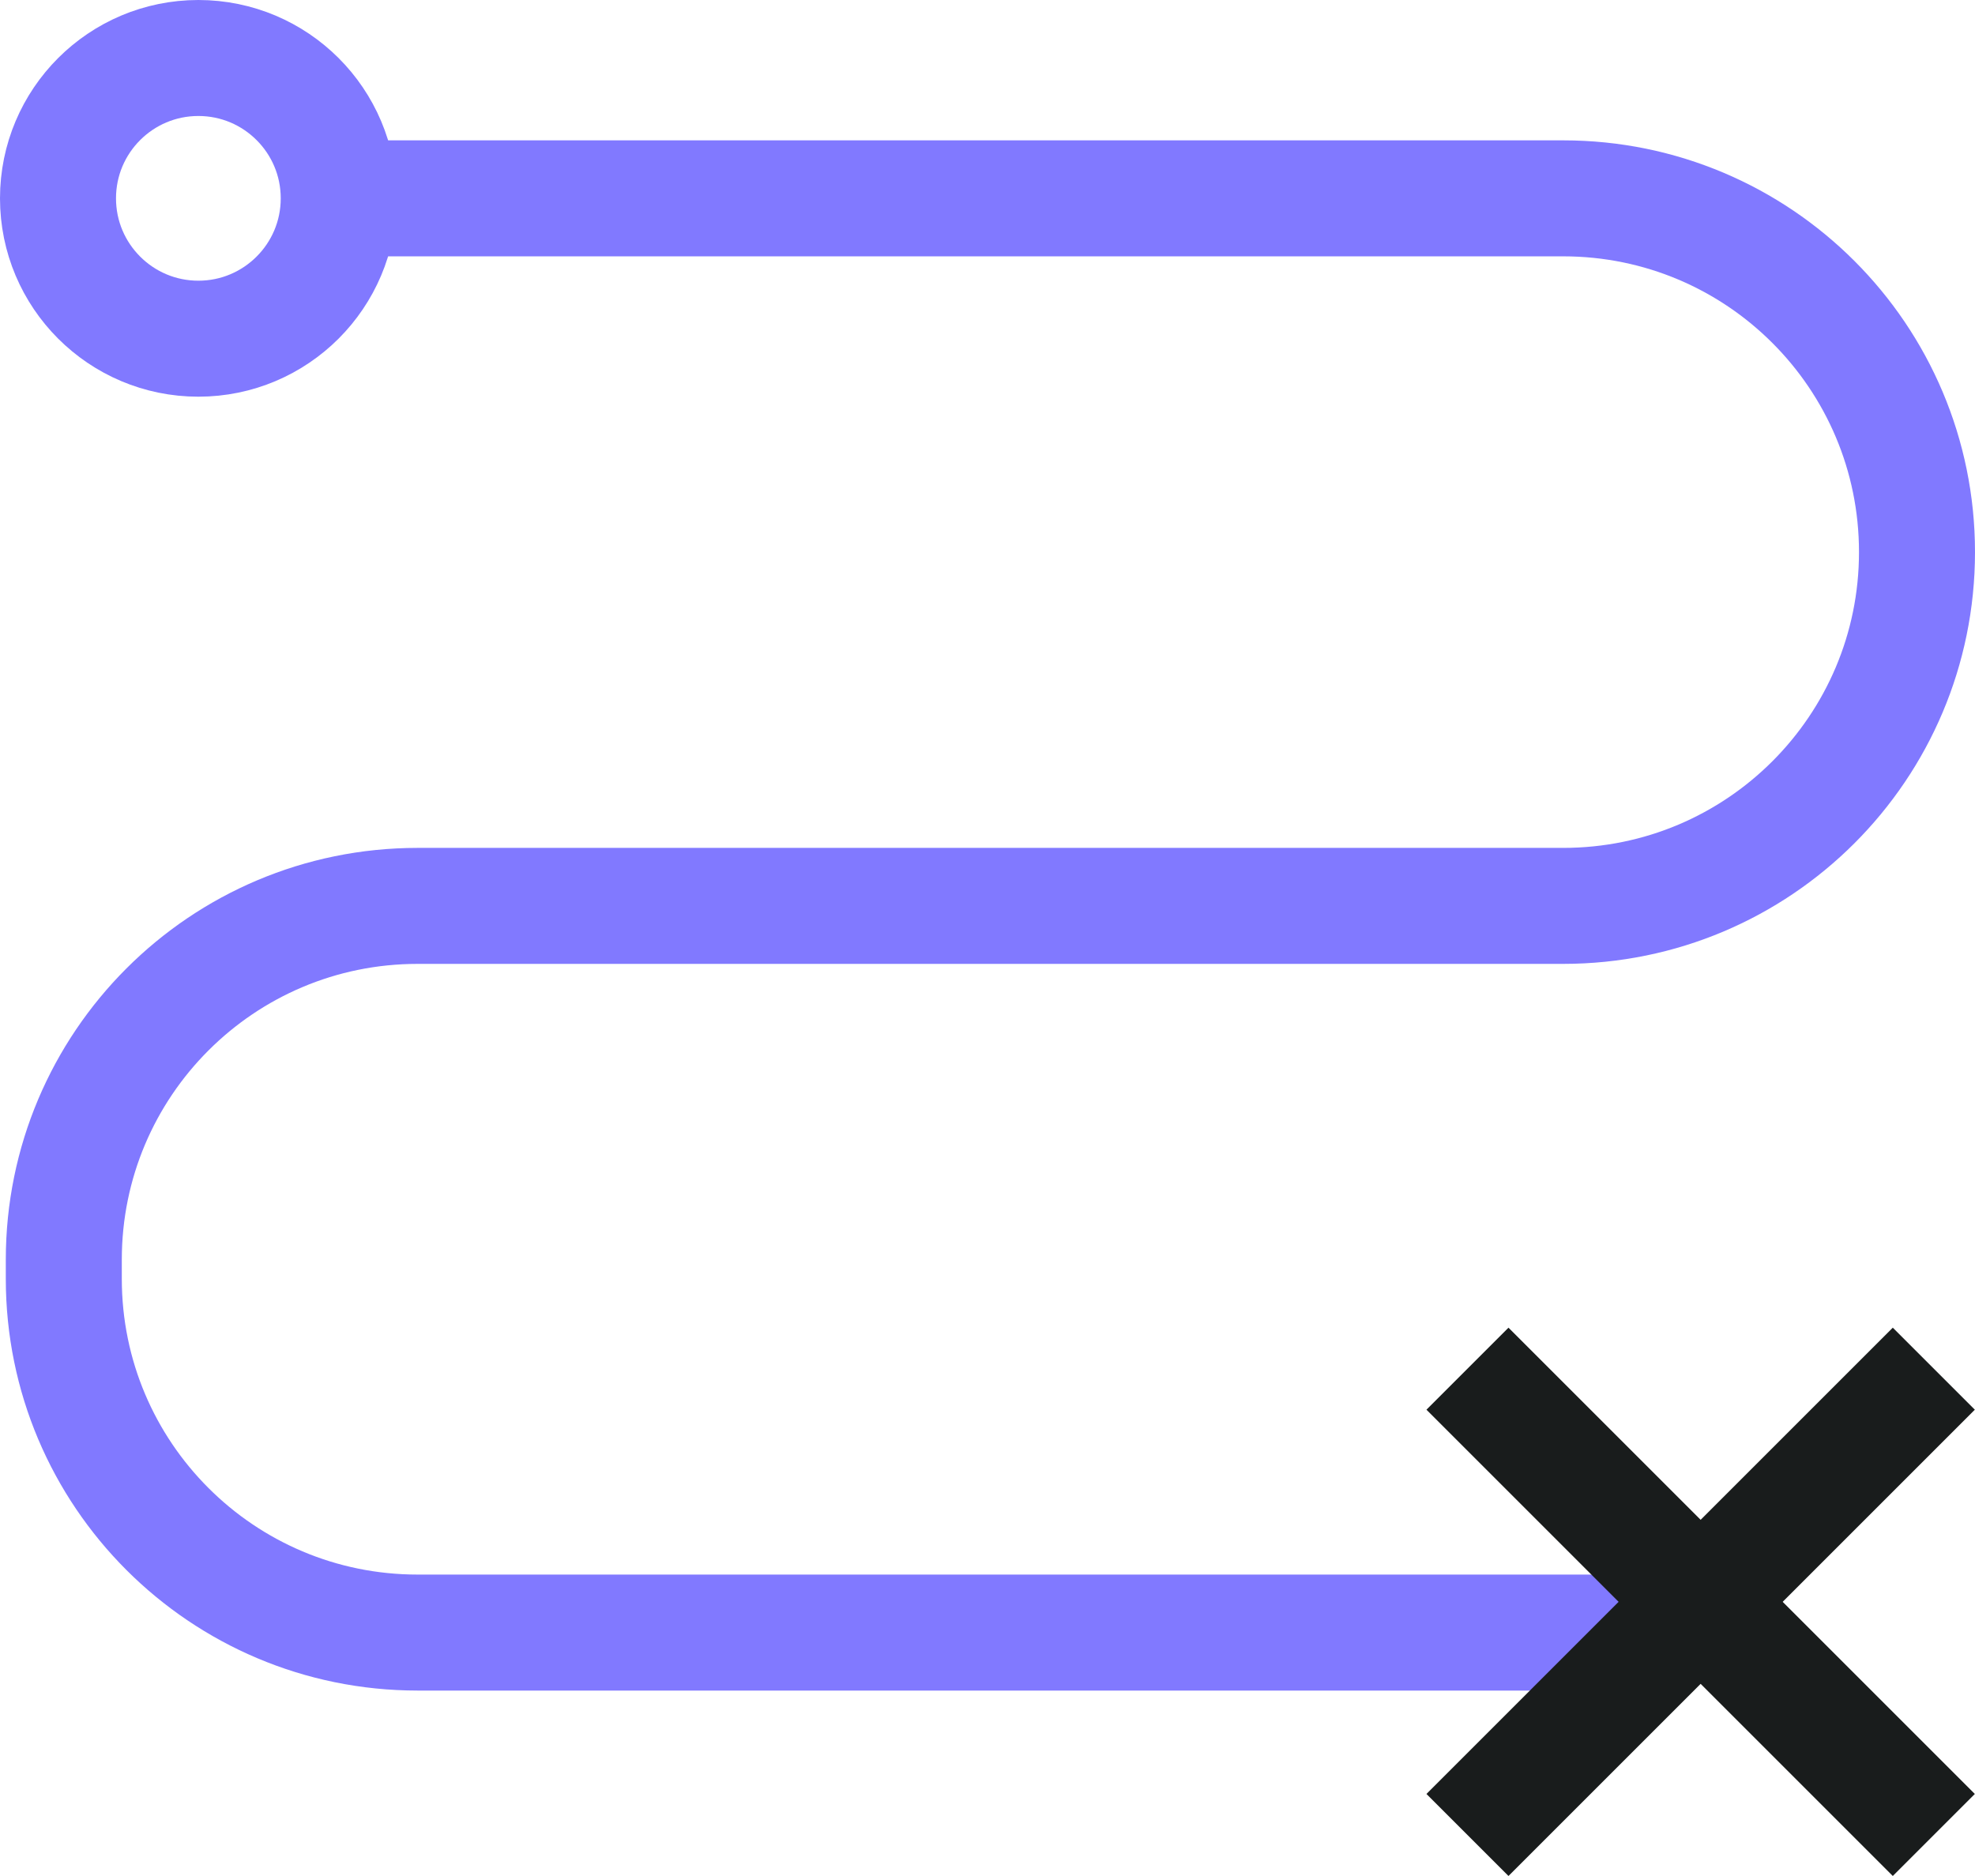 <?xml version="1.0" encoding="UTF-8"?>
<svg xmlns="http://www.w3.org/2000/svg" id="Layer_2" viewBox="0 0 34.05 32.35">
  <defs>
    <style>.cls-1{stroke:#191c1c;}.cls-1,.cls-2{fill:none;stroke-miterlimit:10;stroke-width:2px;}.cls-2{stroke:#8179ff;}</style>
  </defs>
  <g id="Layer_1-2">
    <path class="cls-2" d="M5.84,3.42h21.11c3.37,0,6.1,2.73,6.1,6.1h0c0,3.37-2.73,6.1-6.1,6.1H7.2c-3.37,0-6.1,2.73-6.1,6.1v.33c0,3.37,2.73,6.1,6.1,6.1h21.11"></path>
    <circle class="cls-2" cx="3.42" cy="3.42" r="2.42"></circle>
    <line class="cls-1" x1="25.3" y1="31.64" x2="33.34" y2="23.6"></line>
    <line class="cls-1" x1="25.3" y1="23.6" x2="33.34" y2="31.64"></line>
  </g>
</svg>
